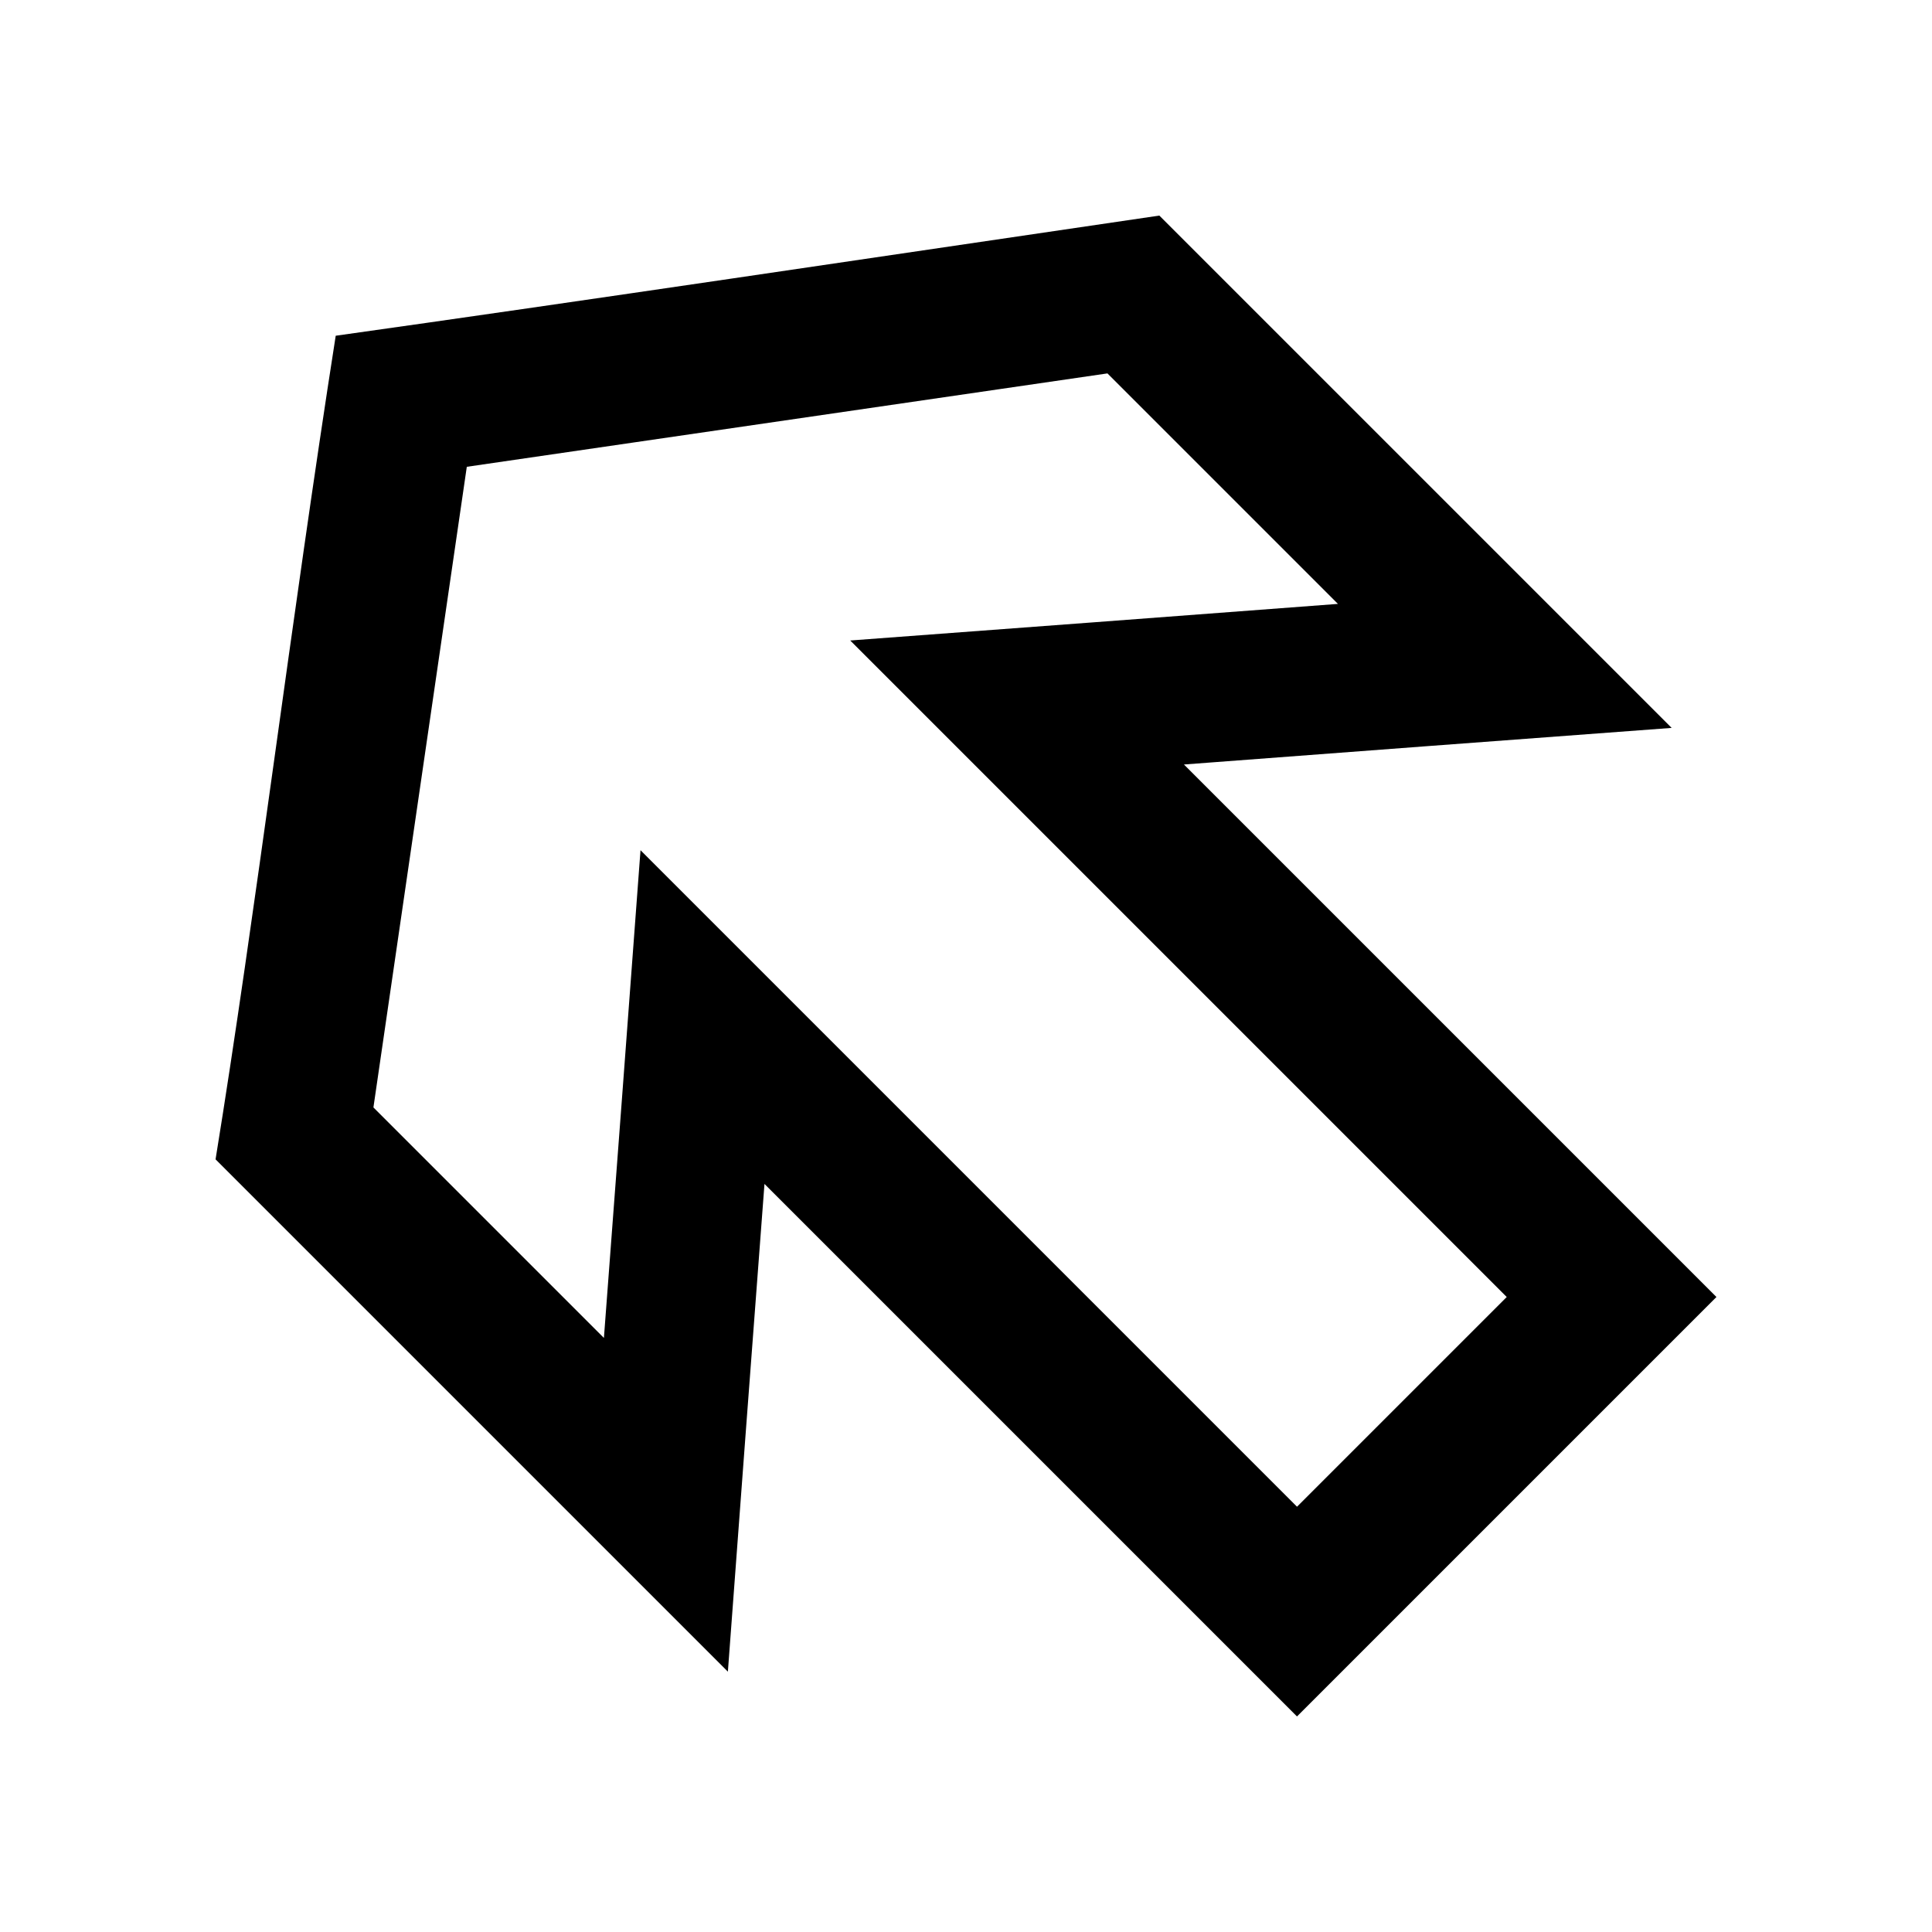 <?xml version="1.0" encoding="UTF-8"?>
<!-- Uploaded to: SVG Repo, www.svgrepo.com, Generator: SVG Repo Mixer Tools -->
<svg fill="#000000" width="800px" height="800px" version="1.1" viewBox="144 144 512 512" xmlns="http://www.w3.org/2000/svg">
 <path d="m232.97 232.97c-11.777 75.211-21.344 153.66-31.844 218.27l135.77 135.77c3.184-43.086 6.449-86.168 9.699-129.25l141.12 141.12c40.816-40.816 74.039-74.039 111.16-111.16l-141.12-141.12c43.082-3.266 86.168-6.496 129.25-9.699l-135.77-135.77c-75.523 11.086-153.37 22.727-218.27 31.844zm34.738 34.738 169.78-24.75 61.082 61.082c-43.082 3.266-86.168 6.496-129.25 9.699l173.98 173.98-55.578 55.578-173.98-173.98c-3.184 43.086-6.449 86.168-9.699 129.25l-61.082-61.082z"/>
</svg>